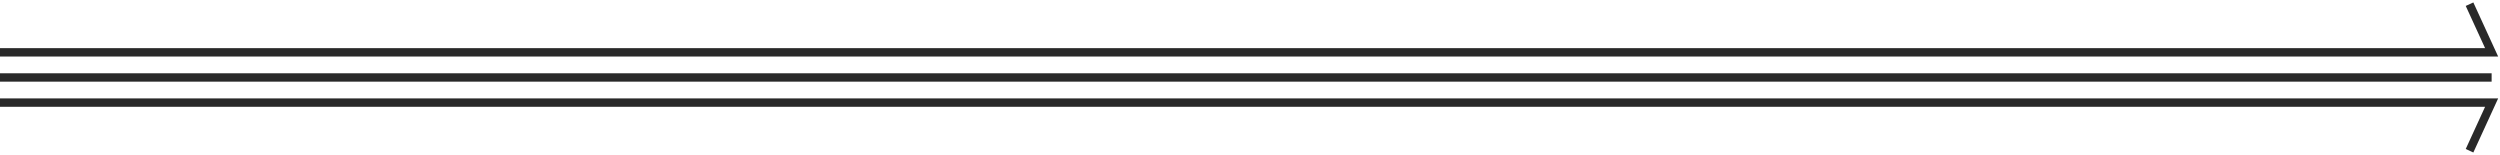 <?xml version="1.0" encoding="utf-8"?>
<svg xmlns="http://www.w3.org/2000/svg" fill="none" height="100%" overflow="visible" preserveAspectRatio="none" style="display: block;" viewBox="0 0 597 37" width="100%">
<g id="dividers">
<path d="M0 12.5H595L589.724 1" id="Vector 6" stroke="#292929" stroke-width="2"/>
<path d="M595 18.5H0" id="Vector 5" stroke="#292929" stroke-width="2"/>
<path d="M0 24.5H595L589.724 36" id="Vector 4" stroke="#292929" stroke-width="2"/>
</g>
</svg>